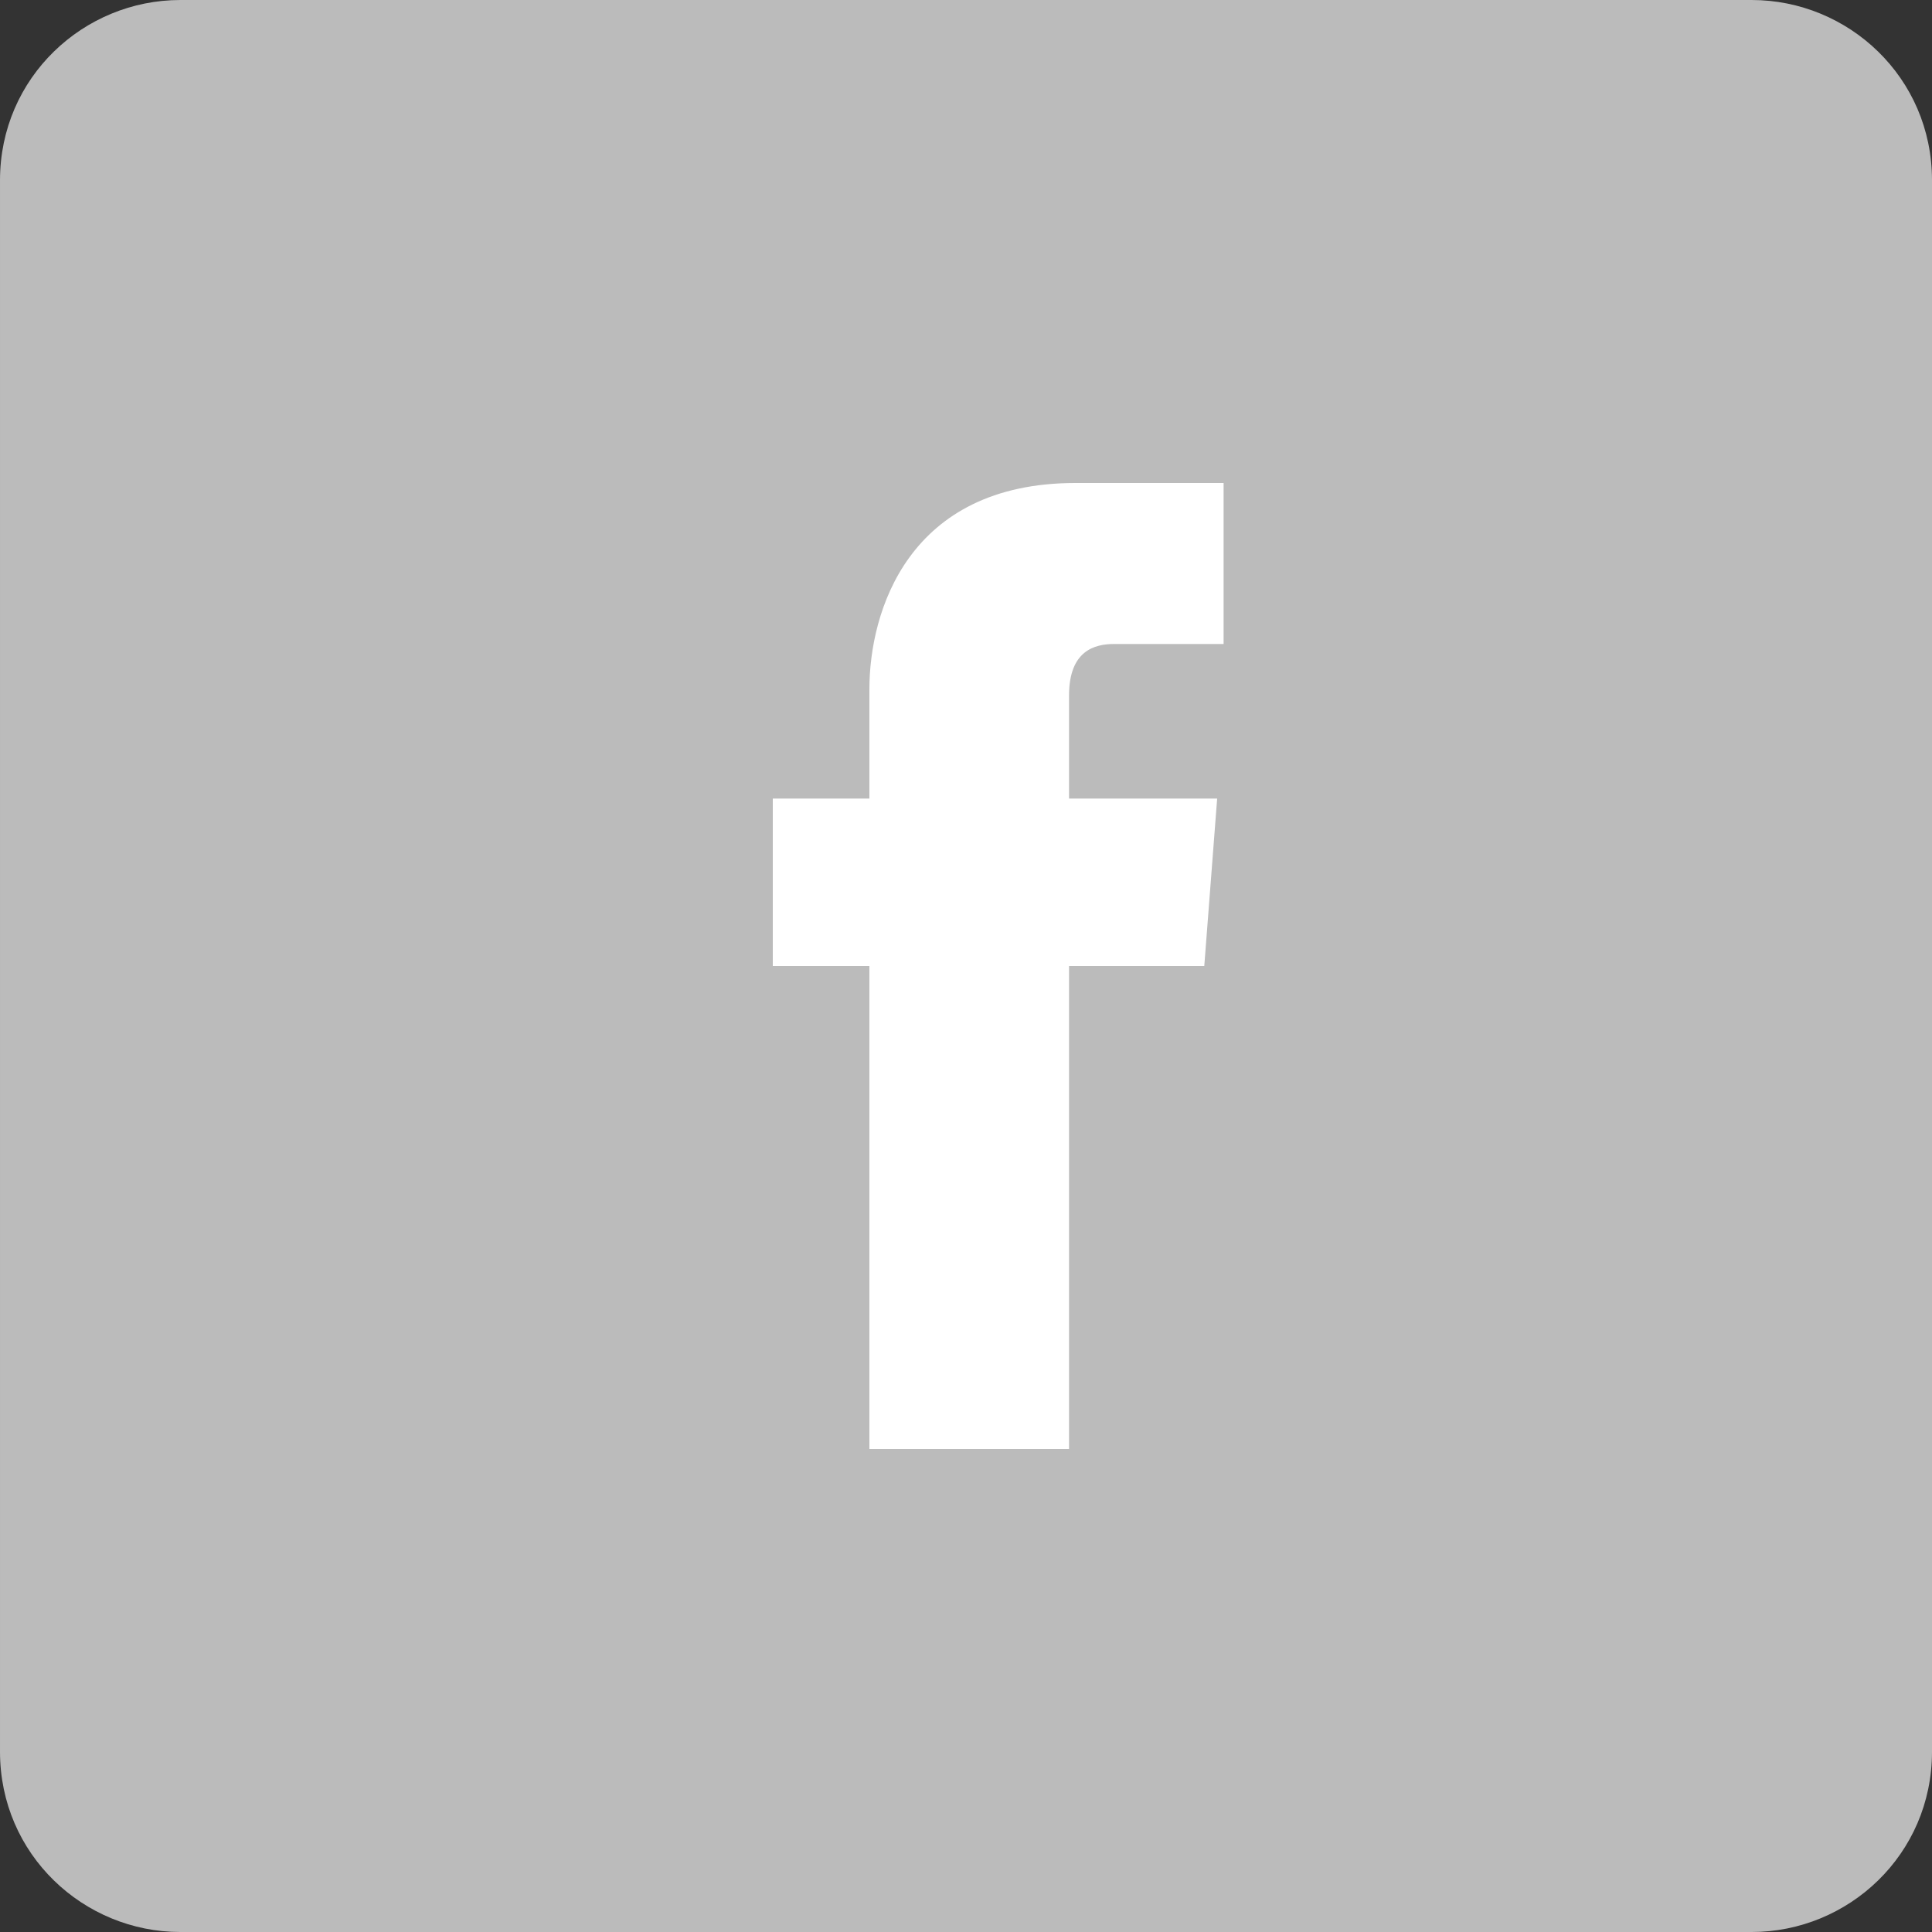 <?xml version="1.0" encoding="utf-8"?>
<!-- Generator: Adobe Illustrator 18.1.0, SVG Export Plug-In . SVG Version: 6.00 Build 0)  -->
<svg version="1.1" id="Ebene_1" xmlns="http://www.w3.org/2000/svg" xmlns:xlink="http://www.w3.org/1999/xlink" x="0px" y="0px"
	 viewBox="291 381 30 30" enable-background="new 291 381 30 30" xml:space="preserve">
<rect x="291" y="381" width="30" height="30" fill="#333333" stroke="none"/>
<g>
	<g>
		<path fill="#BBBBBB" d="M321,408.2c0,1.6-1.3,2.8-2.8,2.8h-24.4c-1.5,0-2.8-1.2-2.8-2.8v-24.4c0-1.6,1.3-2.8,2.8-2.8h24.4
			c1.5,0,2.8,1.2,2.8,2.8V408.2z"/>
	</g>
	<path fill="#FFFFFF" d="M309.7,396h-2.1c0,3.4,0,7.5,0,7.5h-3.1c0,0,0-4.1,0-7.5H303v-2.6h1.5v-1.7c0-1.2,0.6-3.2,3.2-3.2h2.3v2.5
		c0,0-1.4,0-1.7,0s-0.7,0.1-0.7,0.8v1.6h2.3L309.7,396z"/>
</g>
</svg>

